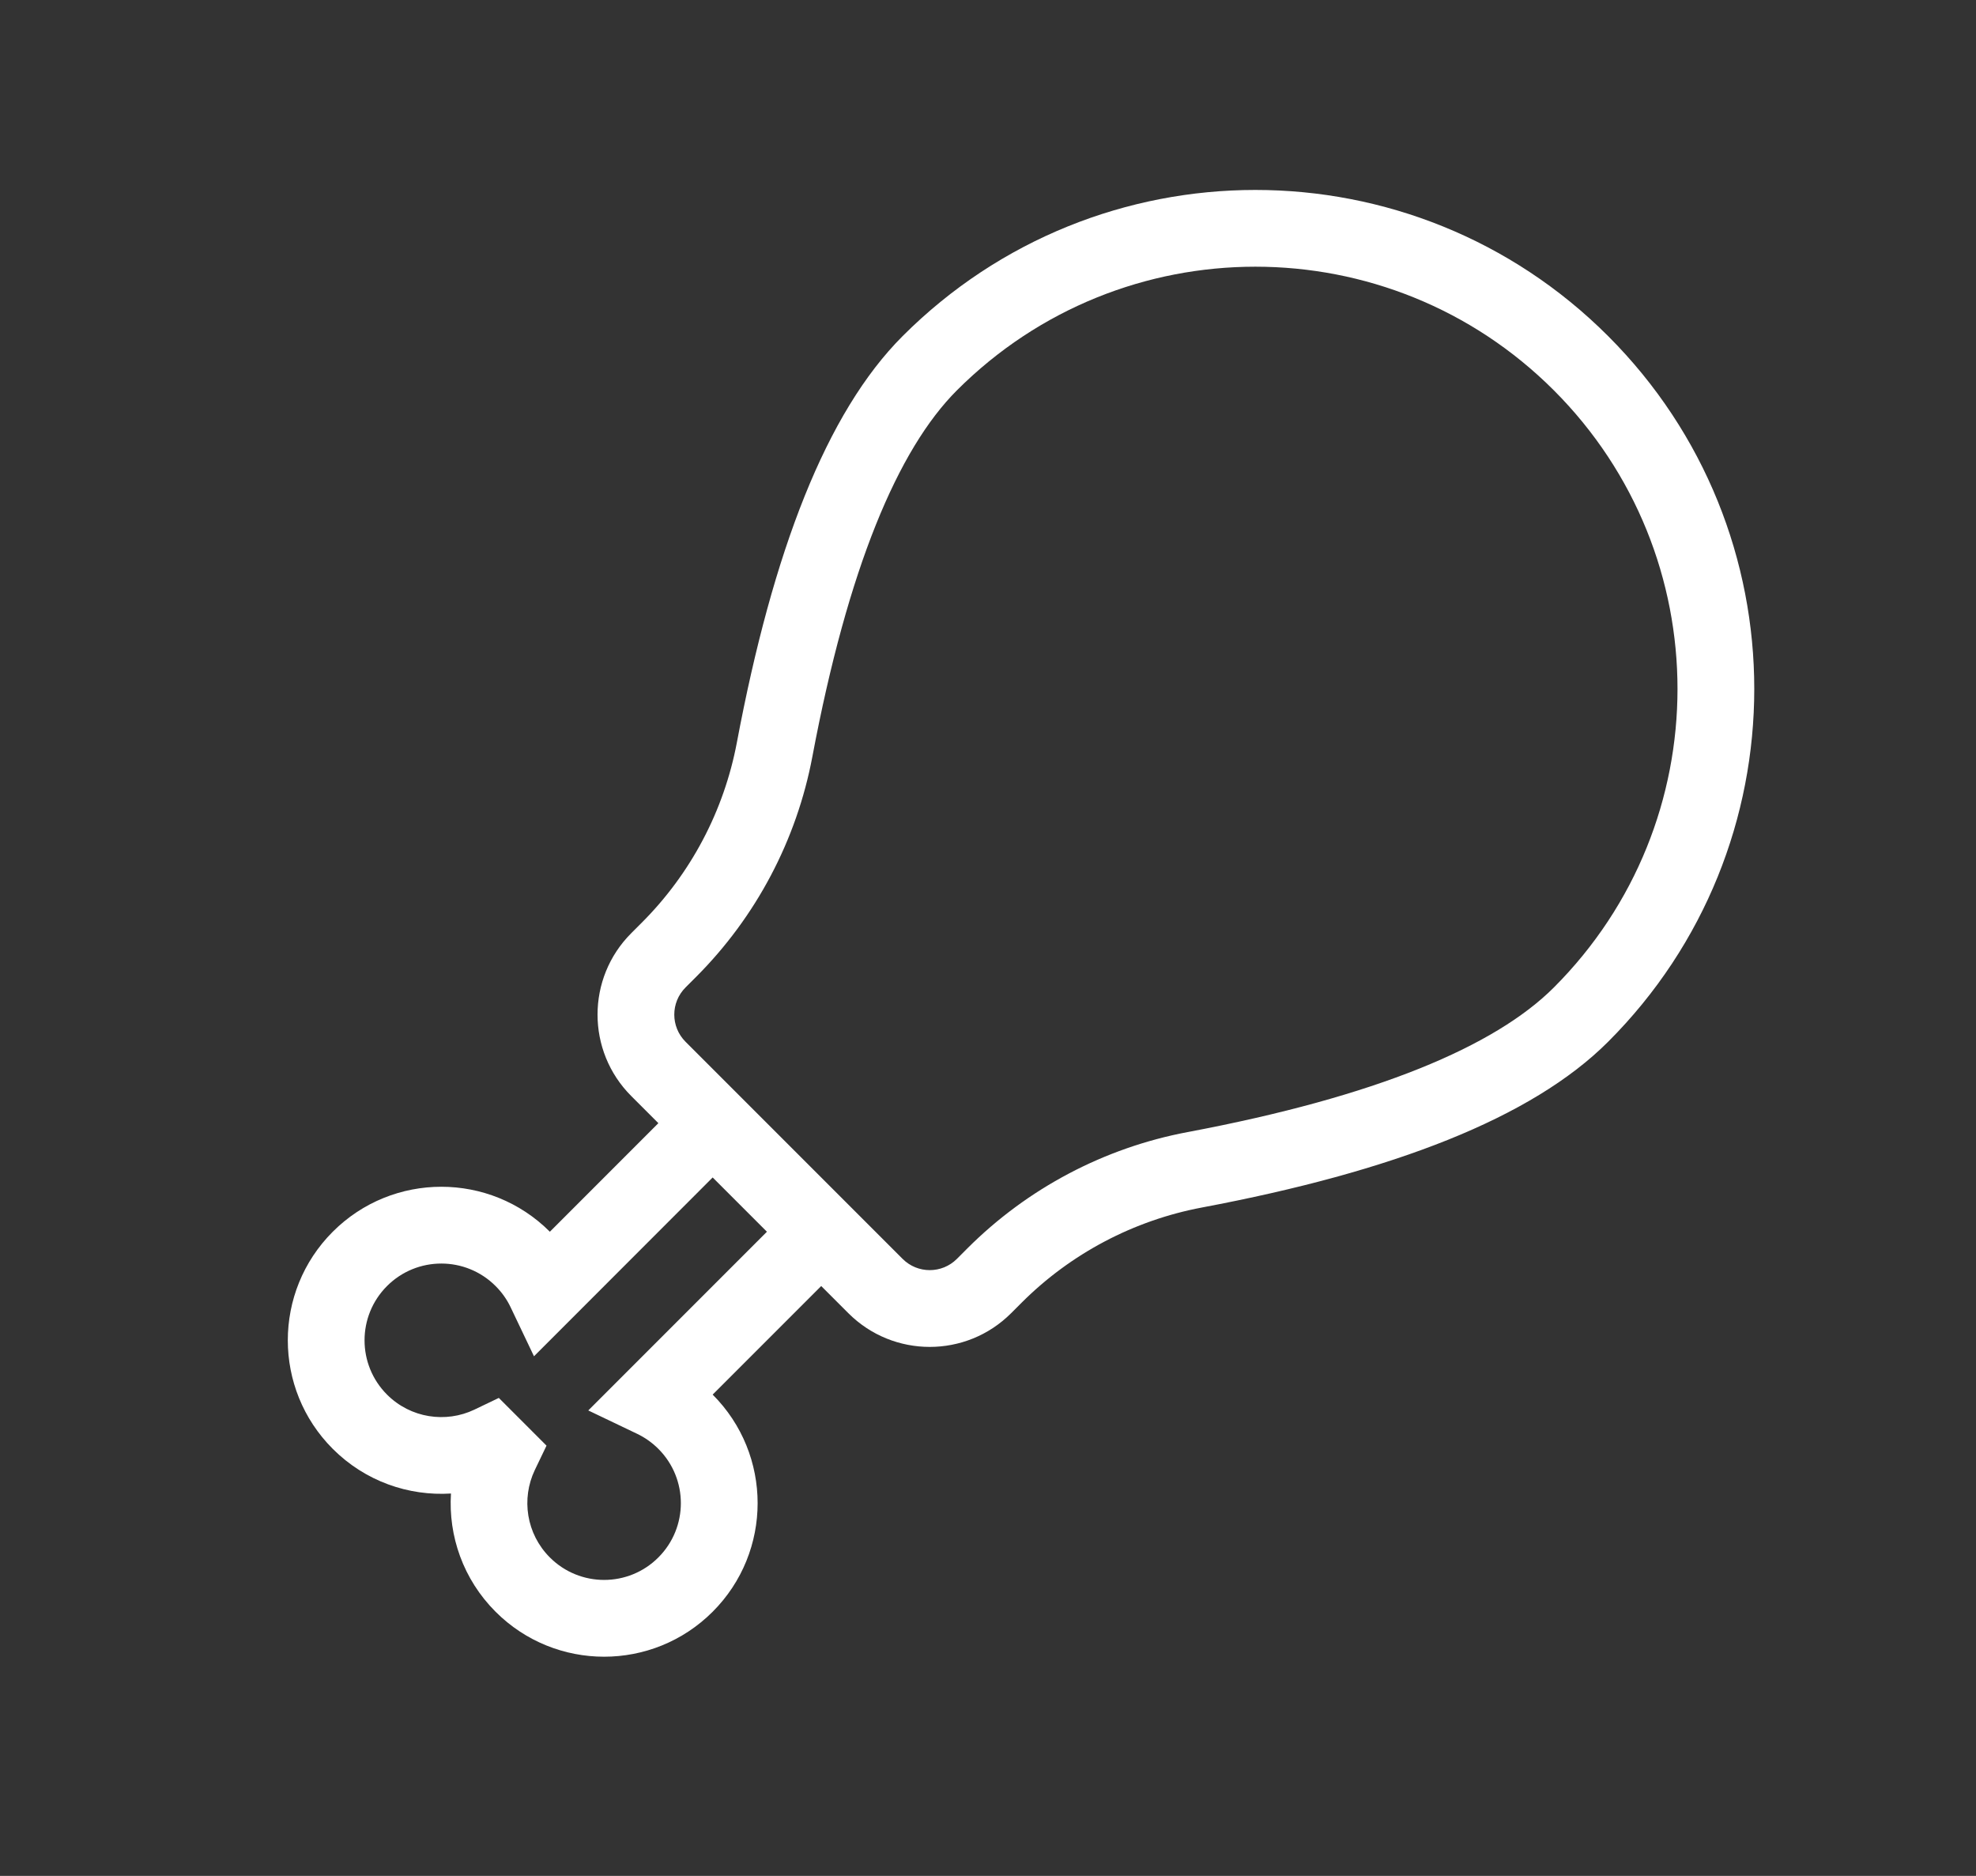 <svg width="59" height="56" viewBox="0 0 59 56" fill="none" xmlns="http://www.w3.org/2000/svg">
<rect x="0" y="0" width="59" height="56" fill="#333333" stroke="none"/>
<g clip-path="url(#clip0_853_4235)">
<path d="M19.658 46.493C20.553 45.598 20.553 44.147 19.658 43.252C19.468 43.062 19.254 42.913 19.027 42.804L17.565 42.105L22.899 36.77L21.279 35.15L15.944 40.488L15.246 39.024C15.138 38.796 14.988 38.582 14.797 38.391C13.902 37.496 12.451 37.496 11.556 38.391C10.661 39.286 10.661 40.737 11.556 41.632C12.26 42.336 13.311 42.488 14.164 42.081L14.894 41.731L16.318 43.156L15.968 43.885C15.561 44.738 15.713 45.789 16.418 46.493C17.312 47.388 18.764 47.388 19.658 46.493ZM46.396 29.478C51.318 24.556 51.318 16.576 46.396 11.653C41.474 6.731 33.493 6.731 28.571 11.653C26.81 13.414 25.316 16.957 24.256 22.587C23.786 25.08 22.574 27.373 20.78 29.167L20.469 29.478C20.021 29.926 20.021 30.651 20.469 31.099L26.951 37.581C27.398 38.028 28.123 38.028 28.571 37.581L28.887 37.264C30.68 35.474 32.971 34.264 35.461 33.795C41.092 32.735 44.635 31.239 46.396 29.478ZM48.016 31.099C45.735 33.38 41.59 34.973 35.887 36.047C33.849 36.431 31.973 37.421 30.506 38.886L30.191 39.201C28.849 40.544 26.672 40.544 25.33 39.201L24.52 38.391L21.279 41.632C23.069 43.422 23.069 46.324 21.279 48.114C19.489 49.904 16.587 49.904 14.797 48.114C13.828 47.145 13.385 45.851 13.465 44.585C12.198 44.664 10.905 44.221 9.936 43.252C8.146 41.462 8.146 38.56 9.936 36.77C11.726 34.98 14.628 34.98 16.418 36.77L19.658 33.529L18.848 32.719C17.506 31.377 17.506 29.2 18.848 27.858L19.16 27.546C20.628 26.079 21.618 24.202 22.002 22.163C23.076 16.46 24.669 12.315 26.951 10.033C32.768 4.216 42.199 4.216 48.016 10.033C53.834 15.85 53.834 25.282 48.016 31.099Z" fill="white"/>
</g>
<defs>
<clipPath id="clip0_853_4235">
<rect width="58" height="56" fill="white" transform="translate(0.834)"/>
</clipPath>
</defs>
</svg>
